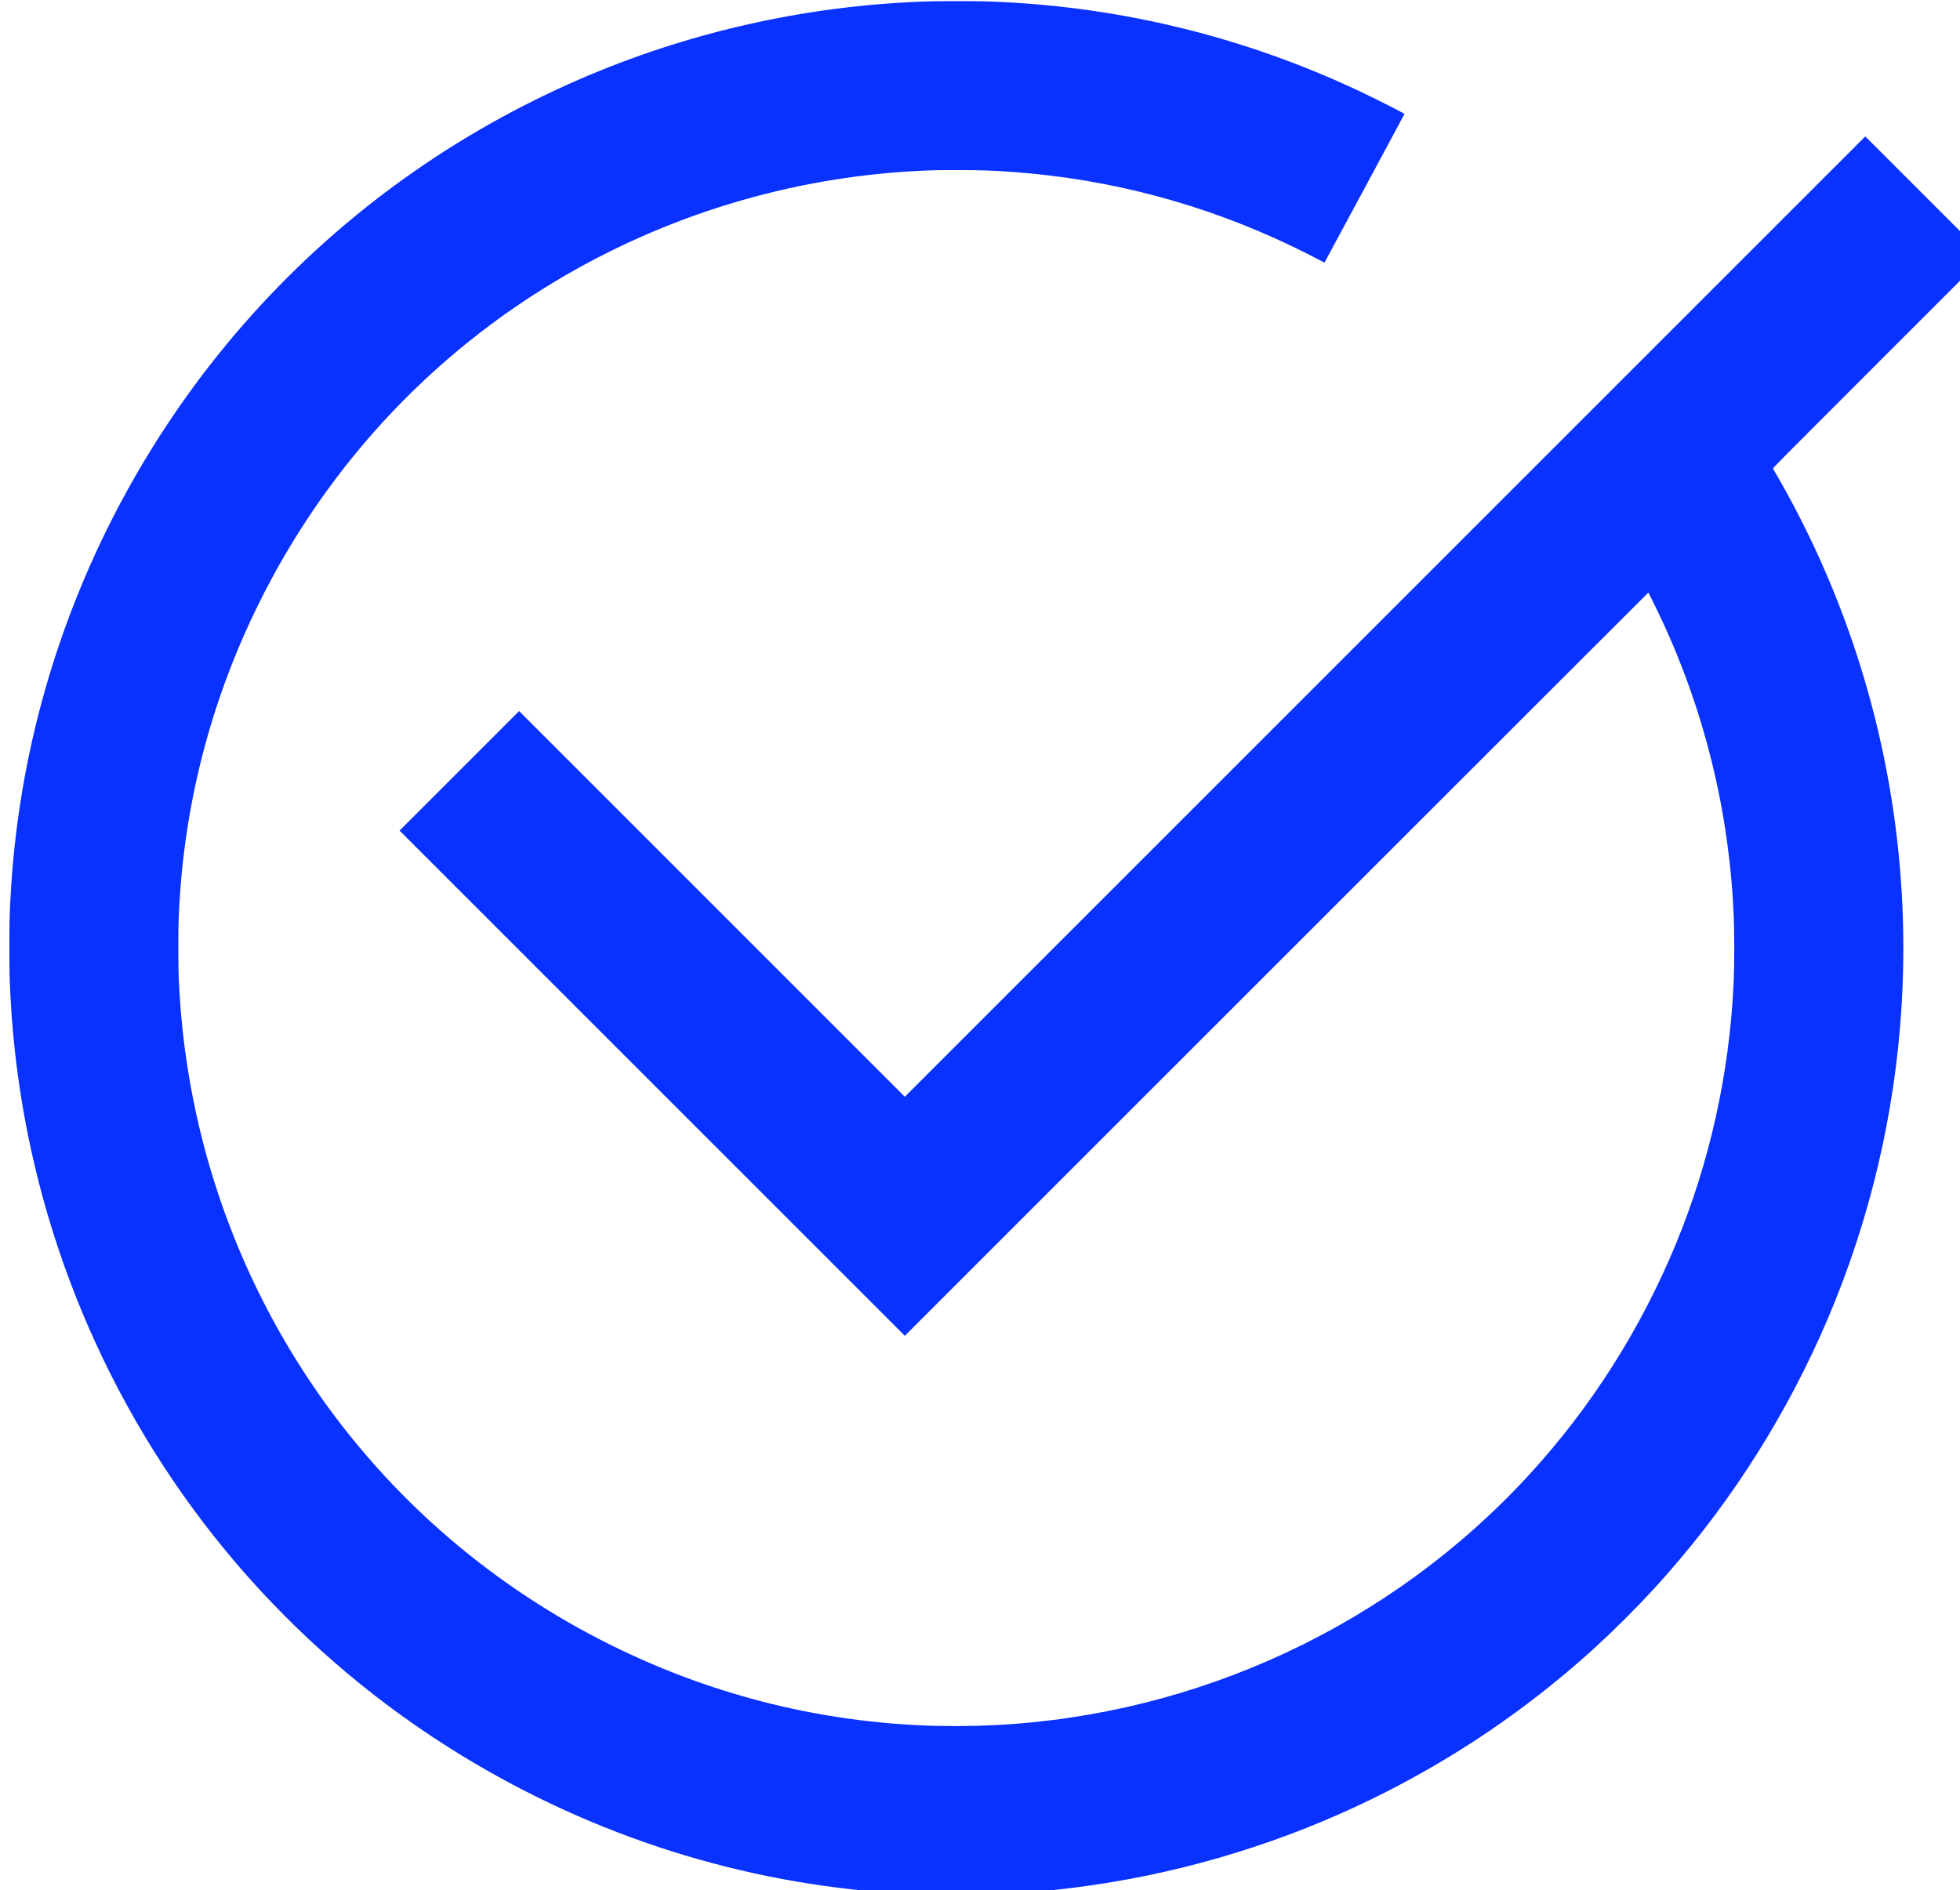 <svg width="24" height="23.15" version="1.1" viewBox="0 0 24 23.15" xmlns="http://www.w3.org/2000/svg">
 <g transform="matrix(.064 0 0 .064 -14.593 -7.859)" fill="#0931ff" stroke-width="15.7">
  <path d="m405.52 485.35c-1.807-0.059-4.295-0.177-5.996-0.284-29.324-1.844-57.708-10.824-83.042-26.273-30.781-18.771-55.14-46.202-70.171-79.02-9.603-20.967-15.149-43.61-16.304-66.571-0.173-3.433-0.192-4.347-0.192-9.148 0-4.801 0.019-5.717 0.192-9.148 1.365-27.113 8.89-53.644 22.028-77.662 12.74-23.29 30.243-43.339 51.46-58.946 10.35-7.613 21.445-14.078 33.297-19.404 20.477-9.2 42.784-14.556 65.338-15.687 3.298-0.165 4.467-0.19 9.006-0.191 4.553-3.8e-4 5.741 0.025 9.053 0.192 23.274 1.173 46.023 6.825 67.234 16.706 3.276 1.526 9.34 4.59 9.301 4.699-0.048 0.135-15.28 28.431-15.304 28.431-0.017 0-0.455-0.225-0.972-0.499-1.263-0.671-4.048-2.07-5.42-2.724-16.793-8.004-34.542-12.73-52.944-14.098-3.991-0.297-6.353-0.379-10.949-0.38-3.727-6.9e-4 -4.889 0.025-7.631 0.166-24.477 1.264-48.304 8.538-69.324 21.163-26.221 15.75-46.81 39.119-59.338 67.351-2.793 6.295-5.151 12.786-7.04 19.386-3.03 10.585-4.862 21.477-5.471 32.515-0.166 3.008-0.192 4.099-0.192 8.152 0 4.051 0.027 5.191 0.191 8.129 2.271 40.717 20.956 78.654 51.709 104.99 9.34 7.997 19.742 14.867 30.856 20.379 18.608 9.229 38.486 14.39 59.153 15.359 4.348 0.204 9.598 0.195 14.077-0.024 39.124-1.91 76.118-19.212 102.46-47.919 11.85-12.916 21.366-27.889 28.083-44.188 6.465-15.689 10.201-32.492 11.014-49.542 0.213-4.463 0.204-10.01-0.024-14.528-1.029-20.452-6.241-40.411-15.323-58.679-0.505-1.017-0.928-1.858-0.94-1.87-0.012-0.012-32.025 31.982-71.14 71.097l-71.119 71.119-96.668-96.668 22.87-22.87 73.799 73.799 183.76-183.76 22.87 22.87-20.299 20.299c-19.118 19.118-20.295 20.304-20.232 20.394 0.132 0.188 1.926 3.344 2.6 4.573 3.776 6.885 7.039 13.86 9.87 21.092 10.092 25.782 14.14 53.497 11.849 81.122-1.707 20.582-6.976 40.876-15.486 59.651-1.898 4.186-4.12 8.63-6.28 12.561-4.652 8.461-9.951 16.531-15.814 24.078-2.979 3.835-6.234 7.689-9.525 11.279-3.243 3.537-7.374 7.667-10.955 10.953-16.993 15.593-36.973 27.855-58.678 36.01-17.734 6.664-36.314 10.509-55.243 11.432-0.56 0.027-1.531 0.072-2.157 0.1-1.44 0.064-10.258 0.093-11.897 0.04z" fill="#0931ff" stroke-width="15.7"/>
 </g>
</svg>
